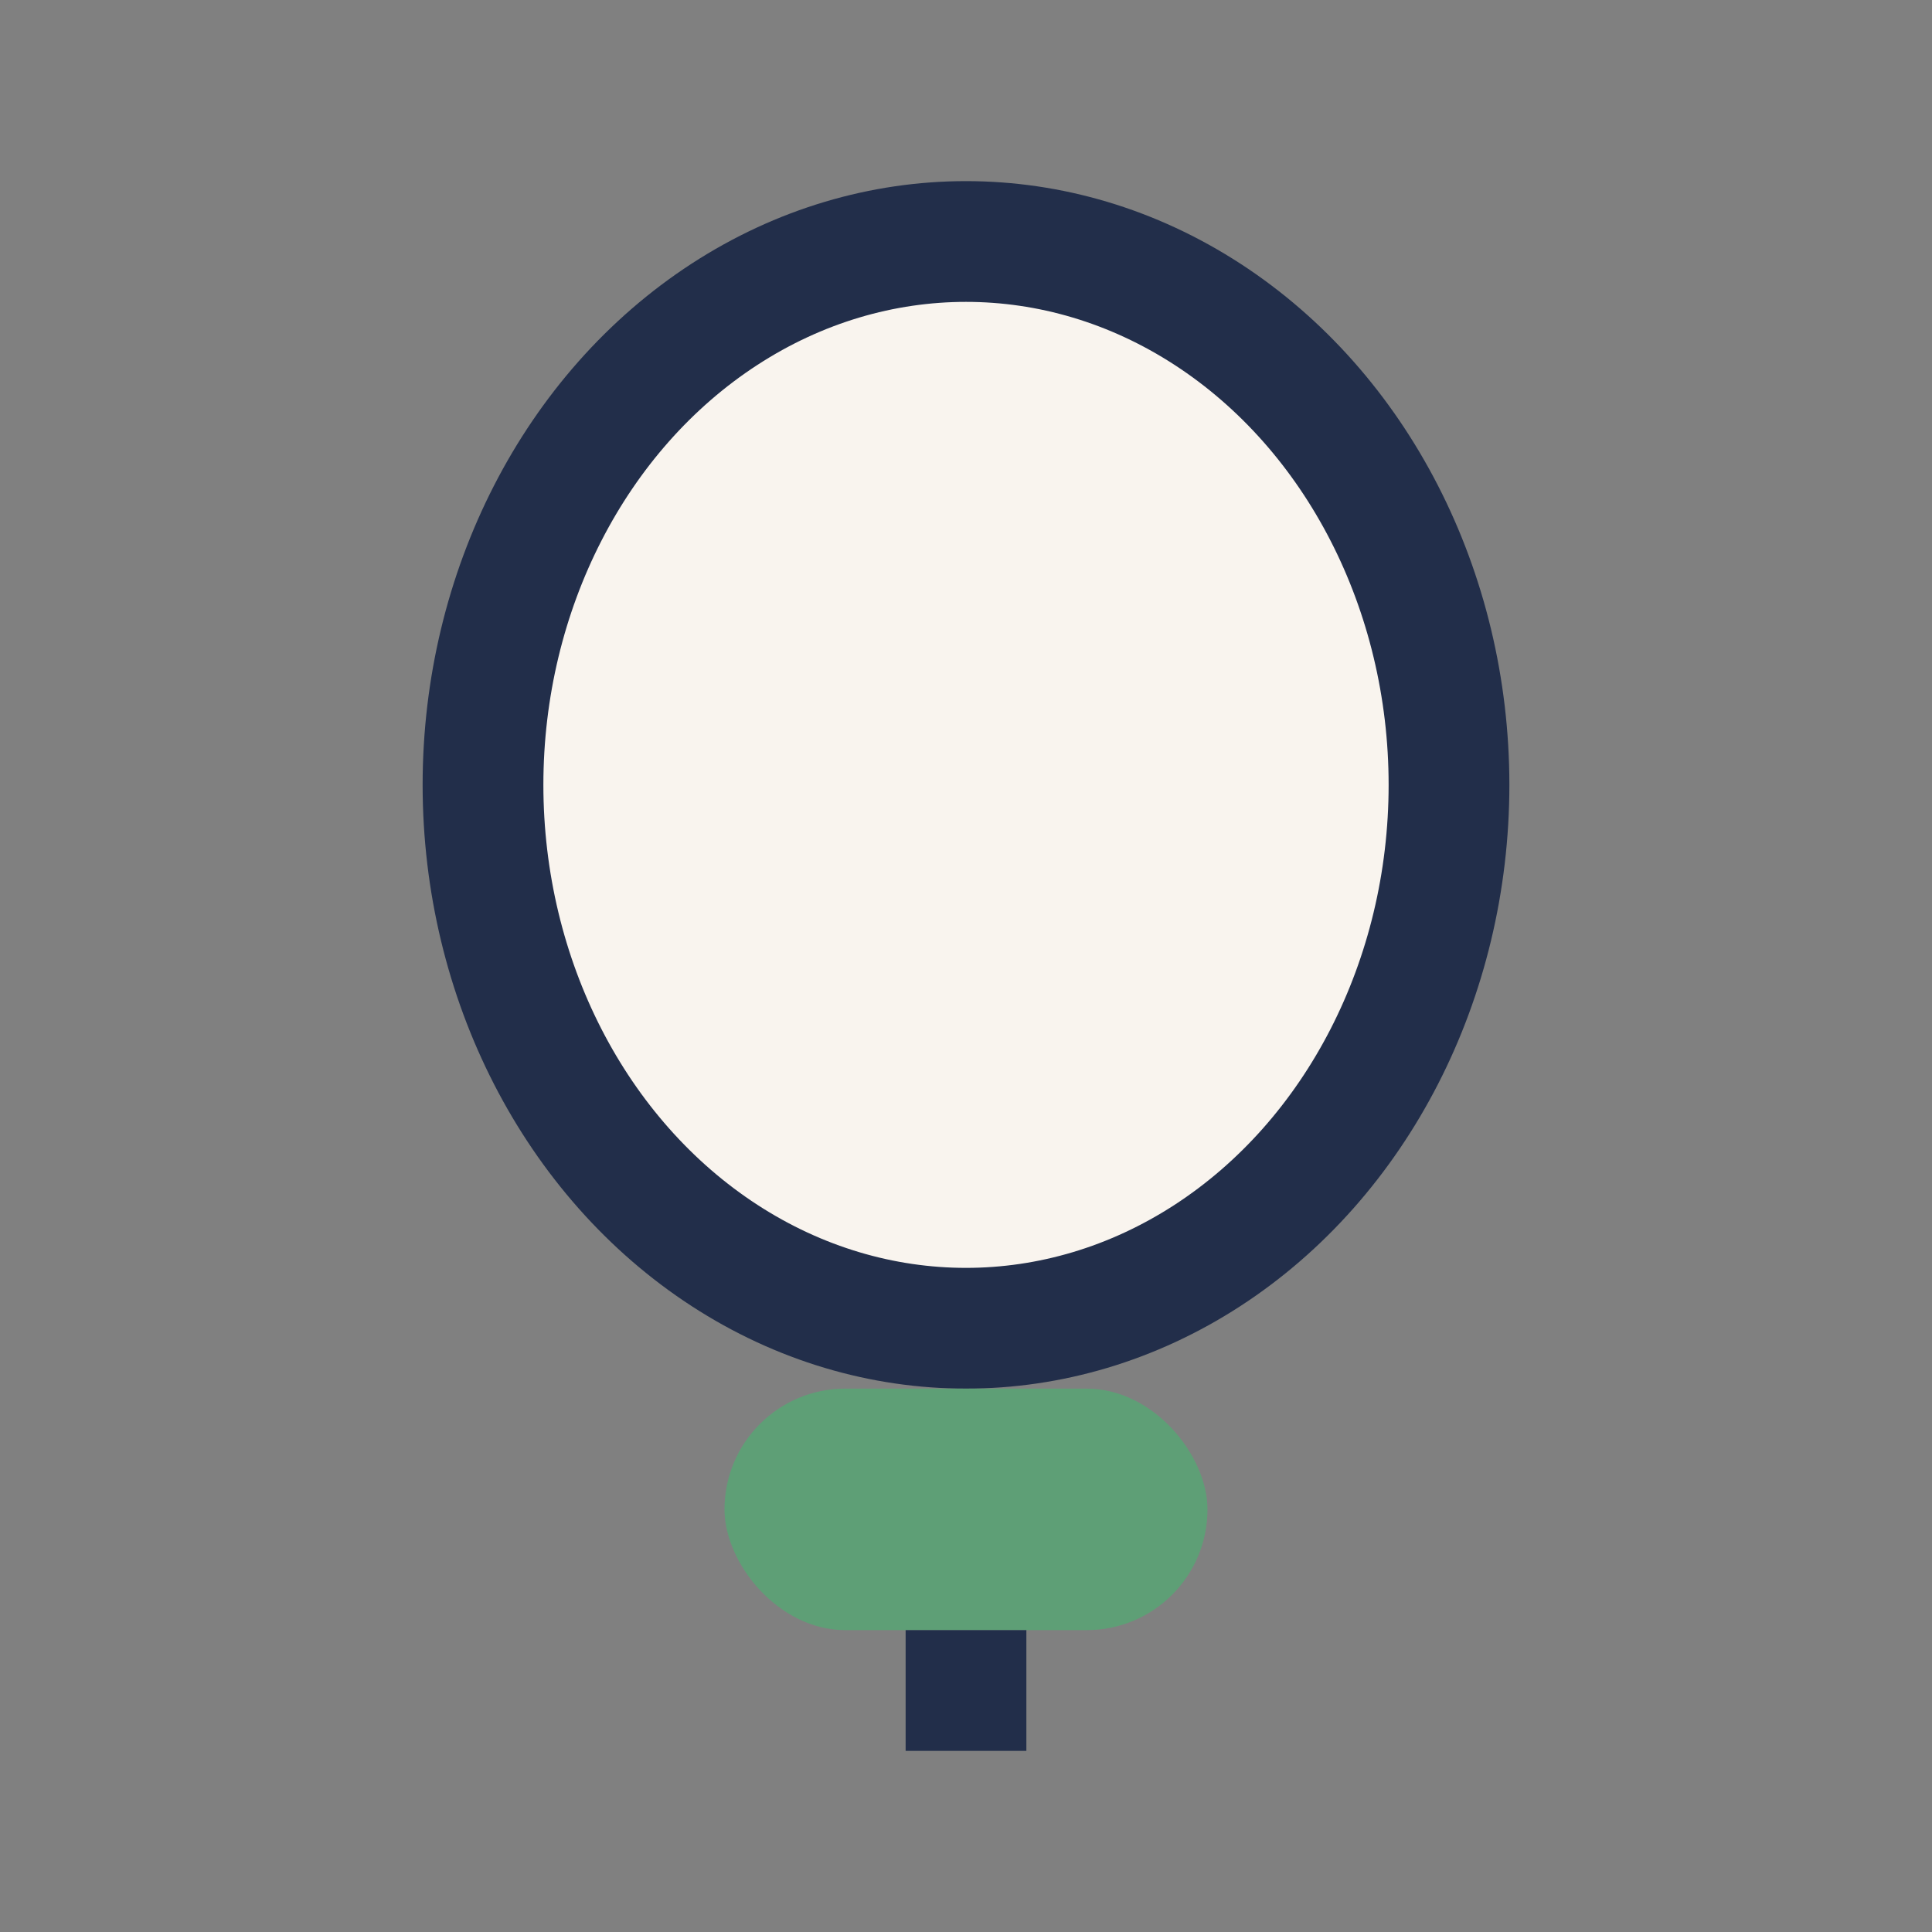 <?xml version="1.0" encoding="UTF-8"?>
<svg xmlns="http://www.w3.org/2000/svg" width="32" height="32" viewBox="0 0 32 32"><rect x="0" y="0" width="32" height="32" fill="#808080" stroke="none"/><ellipse cx="16" cy="13" rx="8" ry="9" fill="#F9F4EE" stroke="#222E4A" stroke-width="2"/><rect x="12" y="23" width="8" height="4" rx="2" fill="#5E9F76"/><path d="M16 27v2" stroke="#222E4A" stroke-width="2"/></svg>